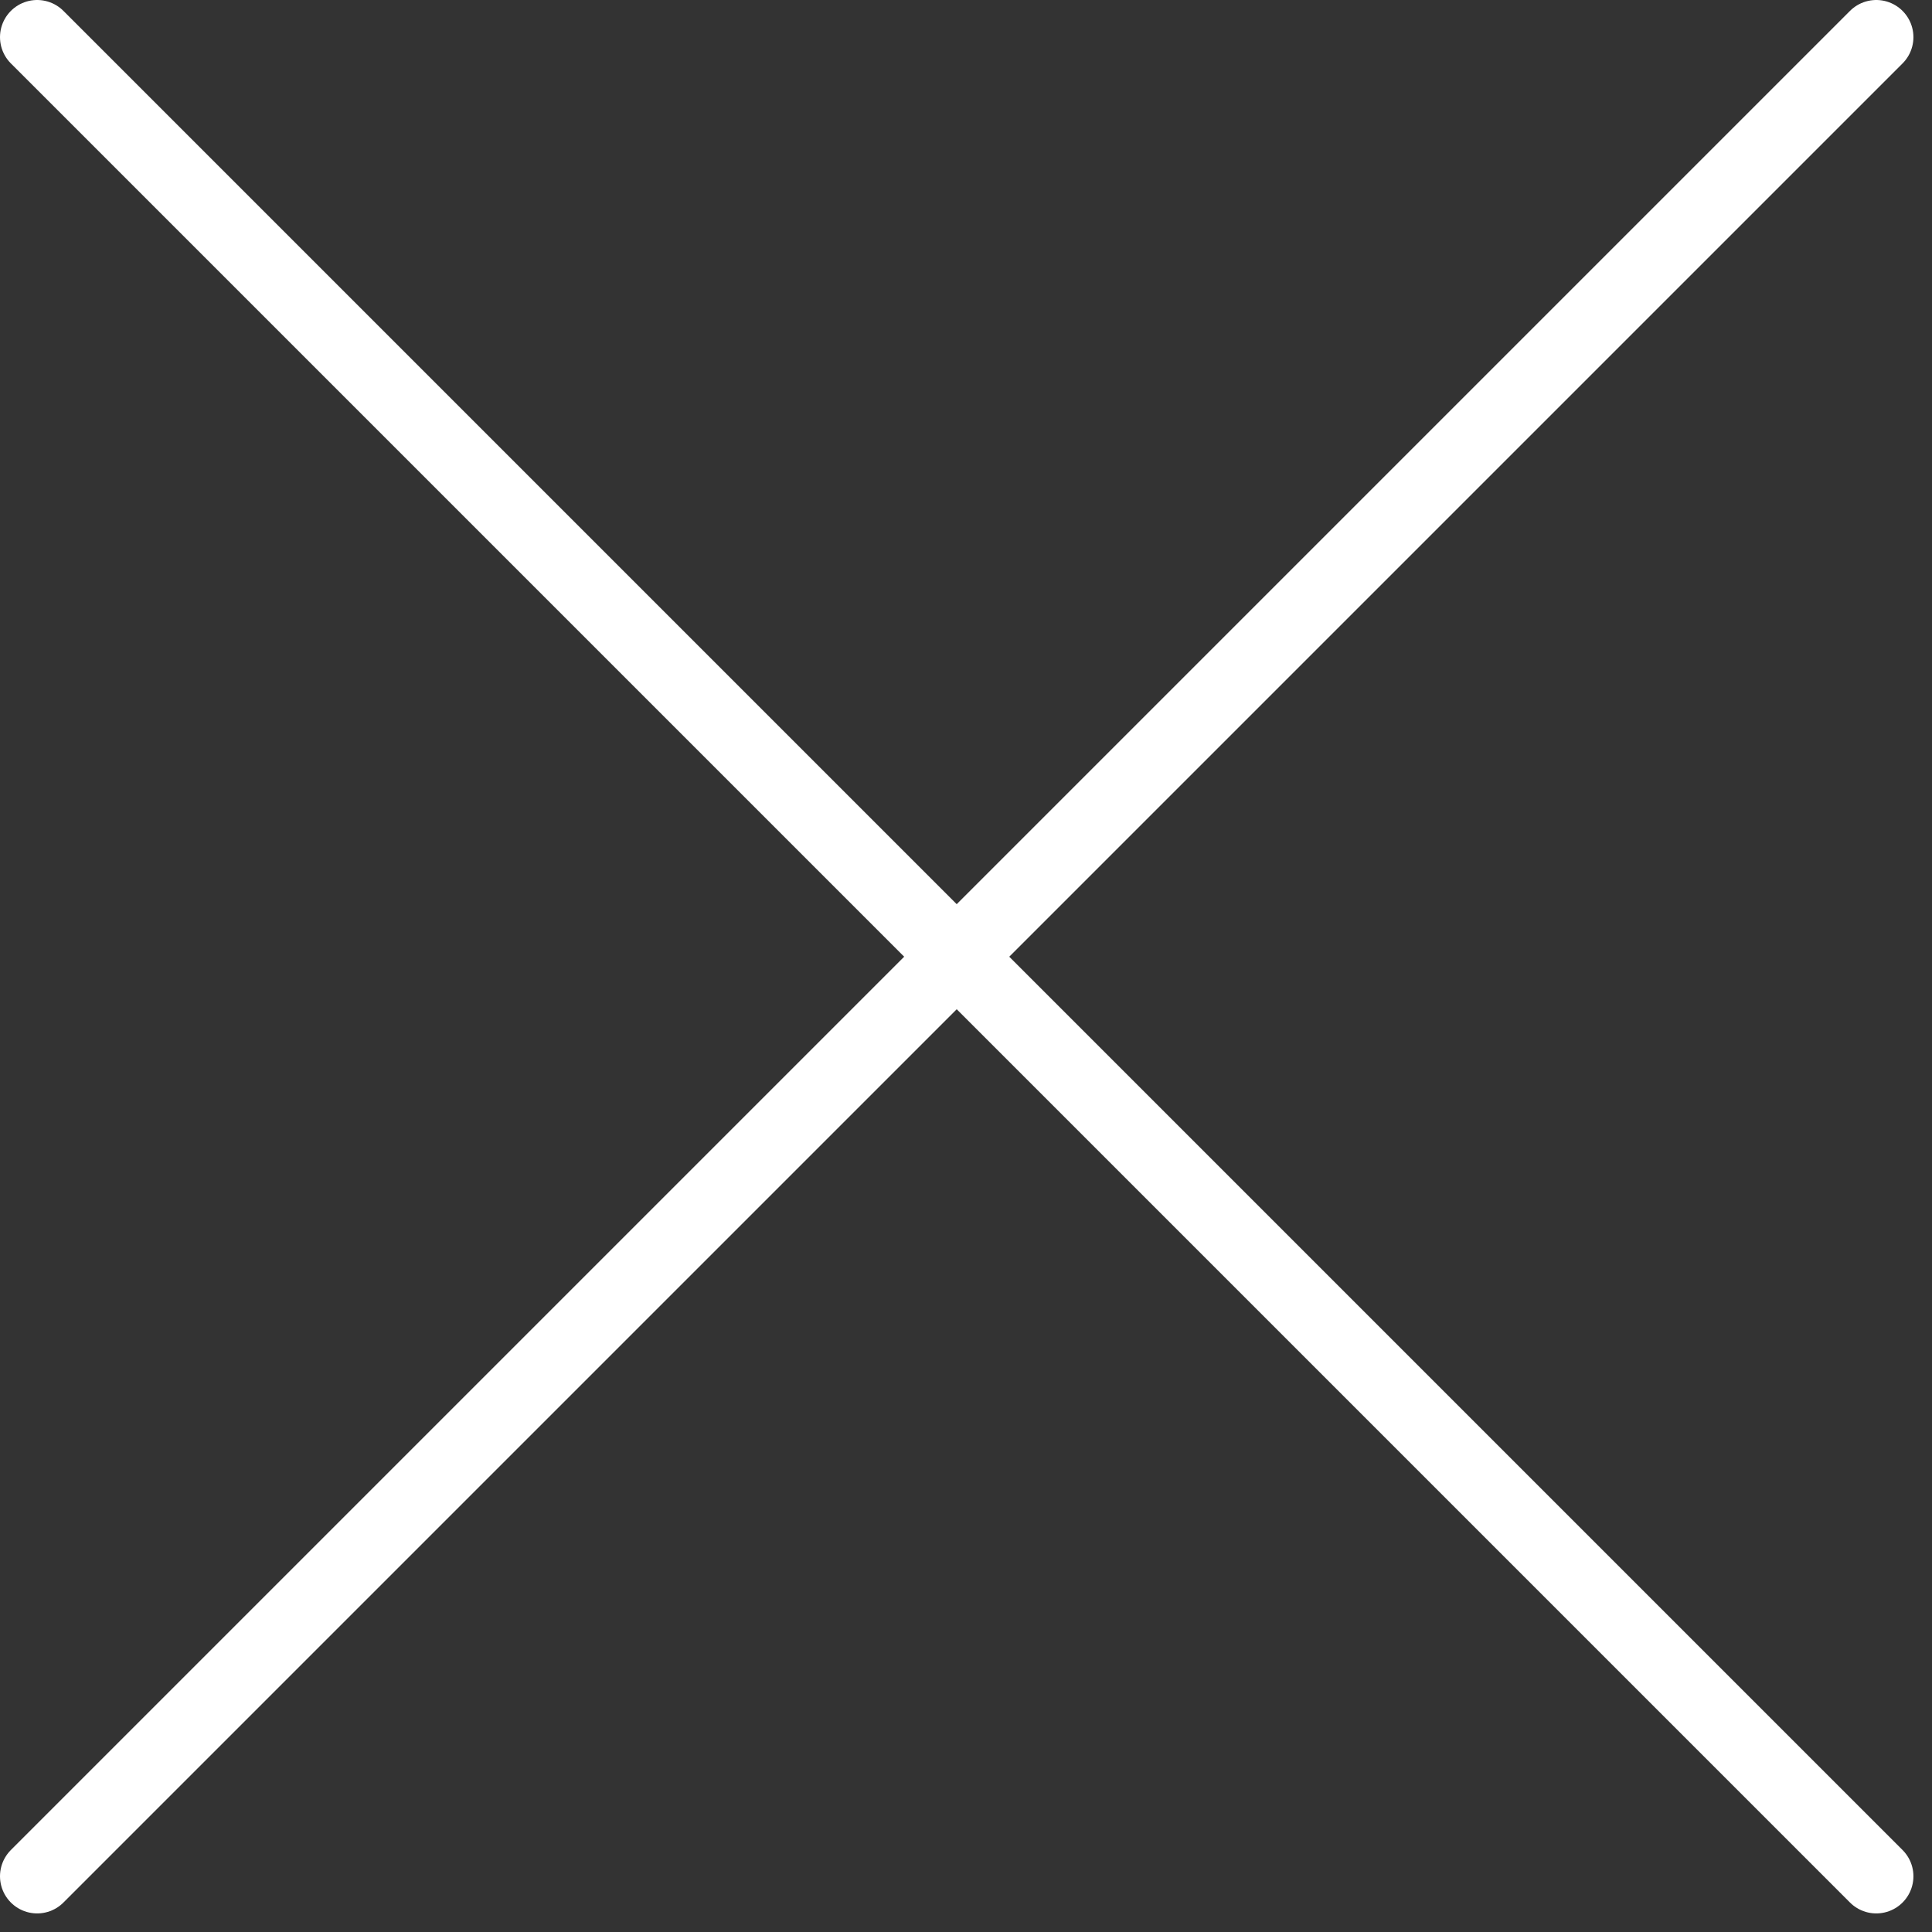 <svg width="26" height="26" viewBox="0 0 26 26" fill="none" xmlns="http://www.w3.org/2000/svg">
<rect x="0" y="0" width="26" height="26" fill="#333333" stroke="none"/>
<g clip-path="url(#clip0_30_105)">
<path d="M0.5 0.5L25.25 25.25" stroke="white" stroke-miterlimit="10" stroke-linecap="round"/>
<path d="M25.25 0.5L0.5 25.25" stroke="white" stroke-miterlimit="10" stroke-linecap="round"/>
</g>
<defs>
<clipPath id="clip0_30_105">
<rect width="25.75" height="25.75" fill="white"/>
</clipPath>
</defs>
</svg>
